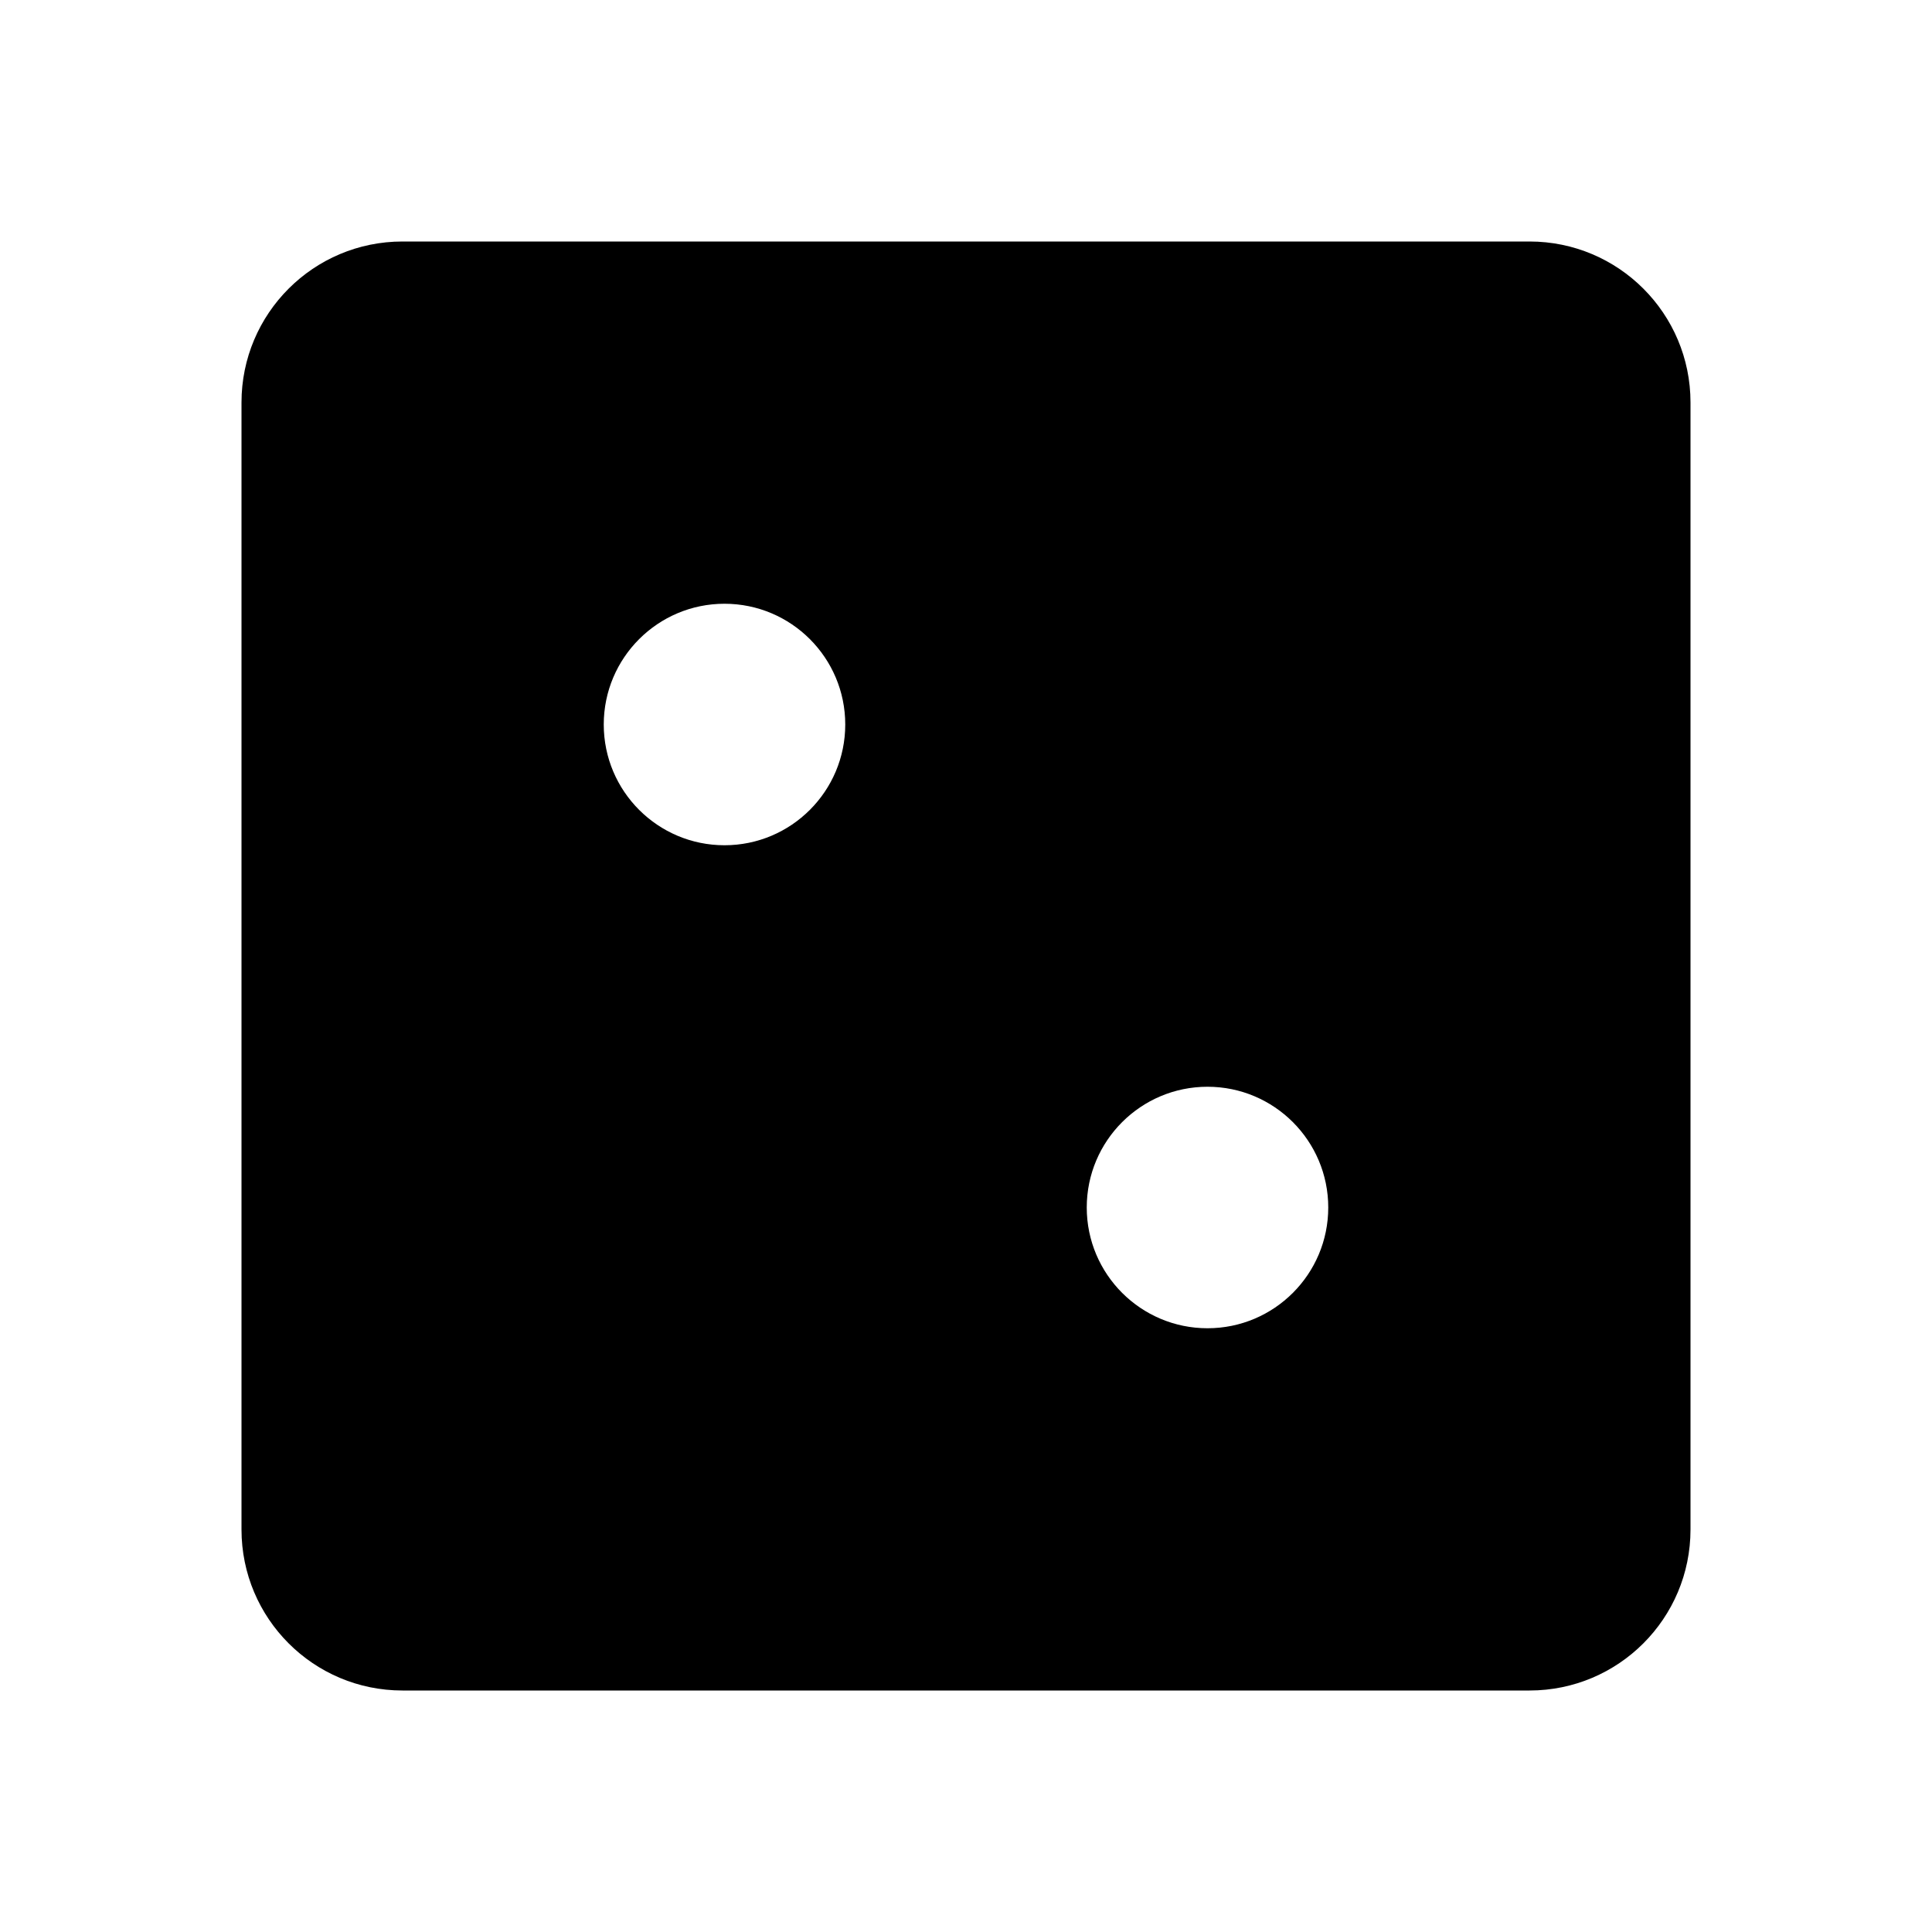 <svg viewBox="0 0 24 24" fill="currentColor" xmlns="http://www.w3.org/2000/svg"><path d="M5 3C3.895 3 3 3.895 3 5V19C3 20.105 3.895 21 5 21H19C20.105 21 21 20.105 21 19V5C21 3.895 20.105 3 19 3H5ZM10.5 9C10.5 9.828 9.828 10.5 9 10.5C8.172 10.5 7.5 9.828 7.5 9C7.5 8.172 8.172 7.5 9 7.5C9.828 7.5 10.5 8.172 10.5 9ZM16.5 15C16.5 15.828 15.828 16.5 15 16.5C14.172 16.5 13.5 15.828 13.5 15C13.5 14.172 14.172 13.5 15 13.5C15.828 13.5 16.5 14.172 16.5 15Z"/></svg>